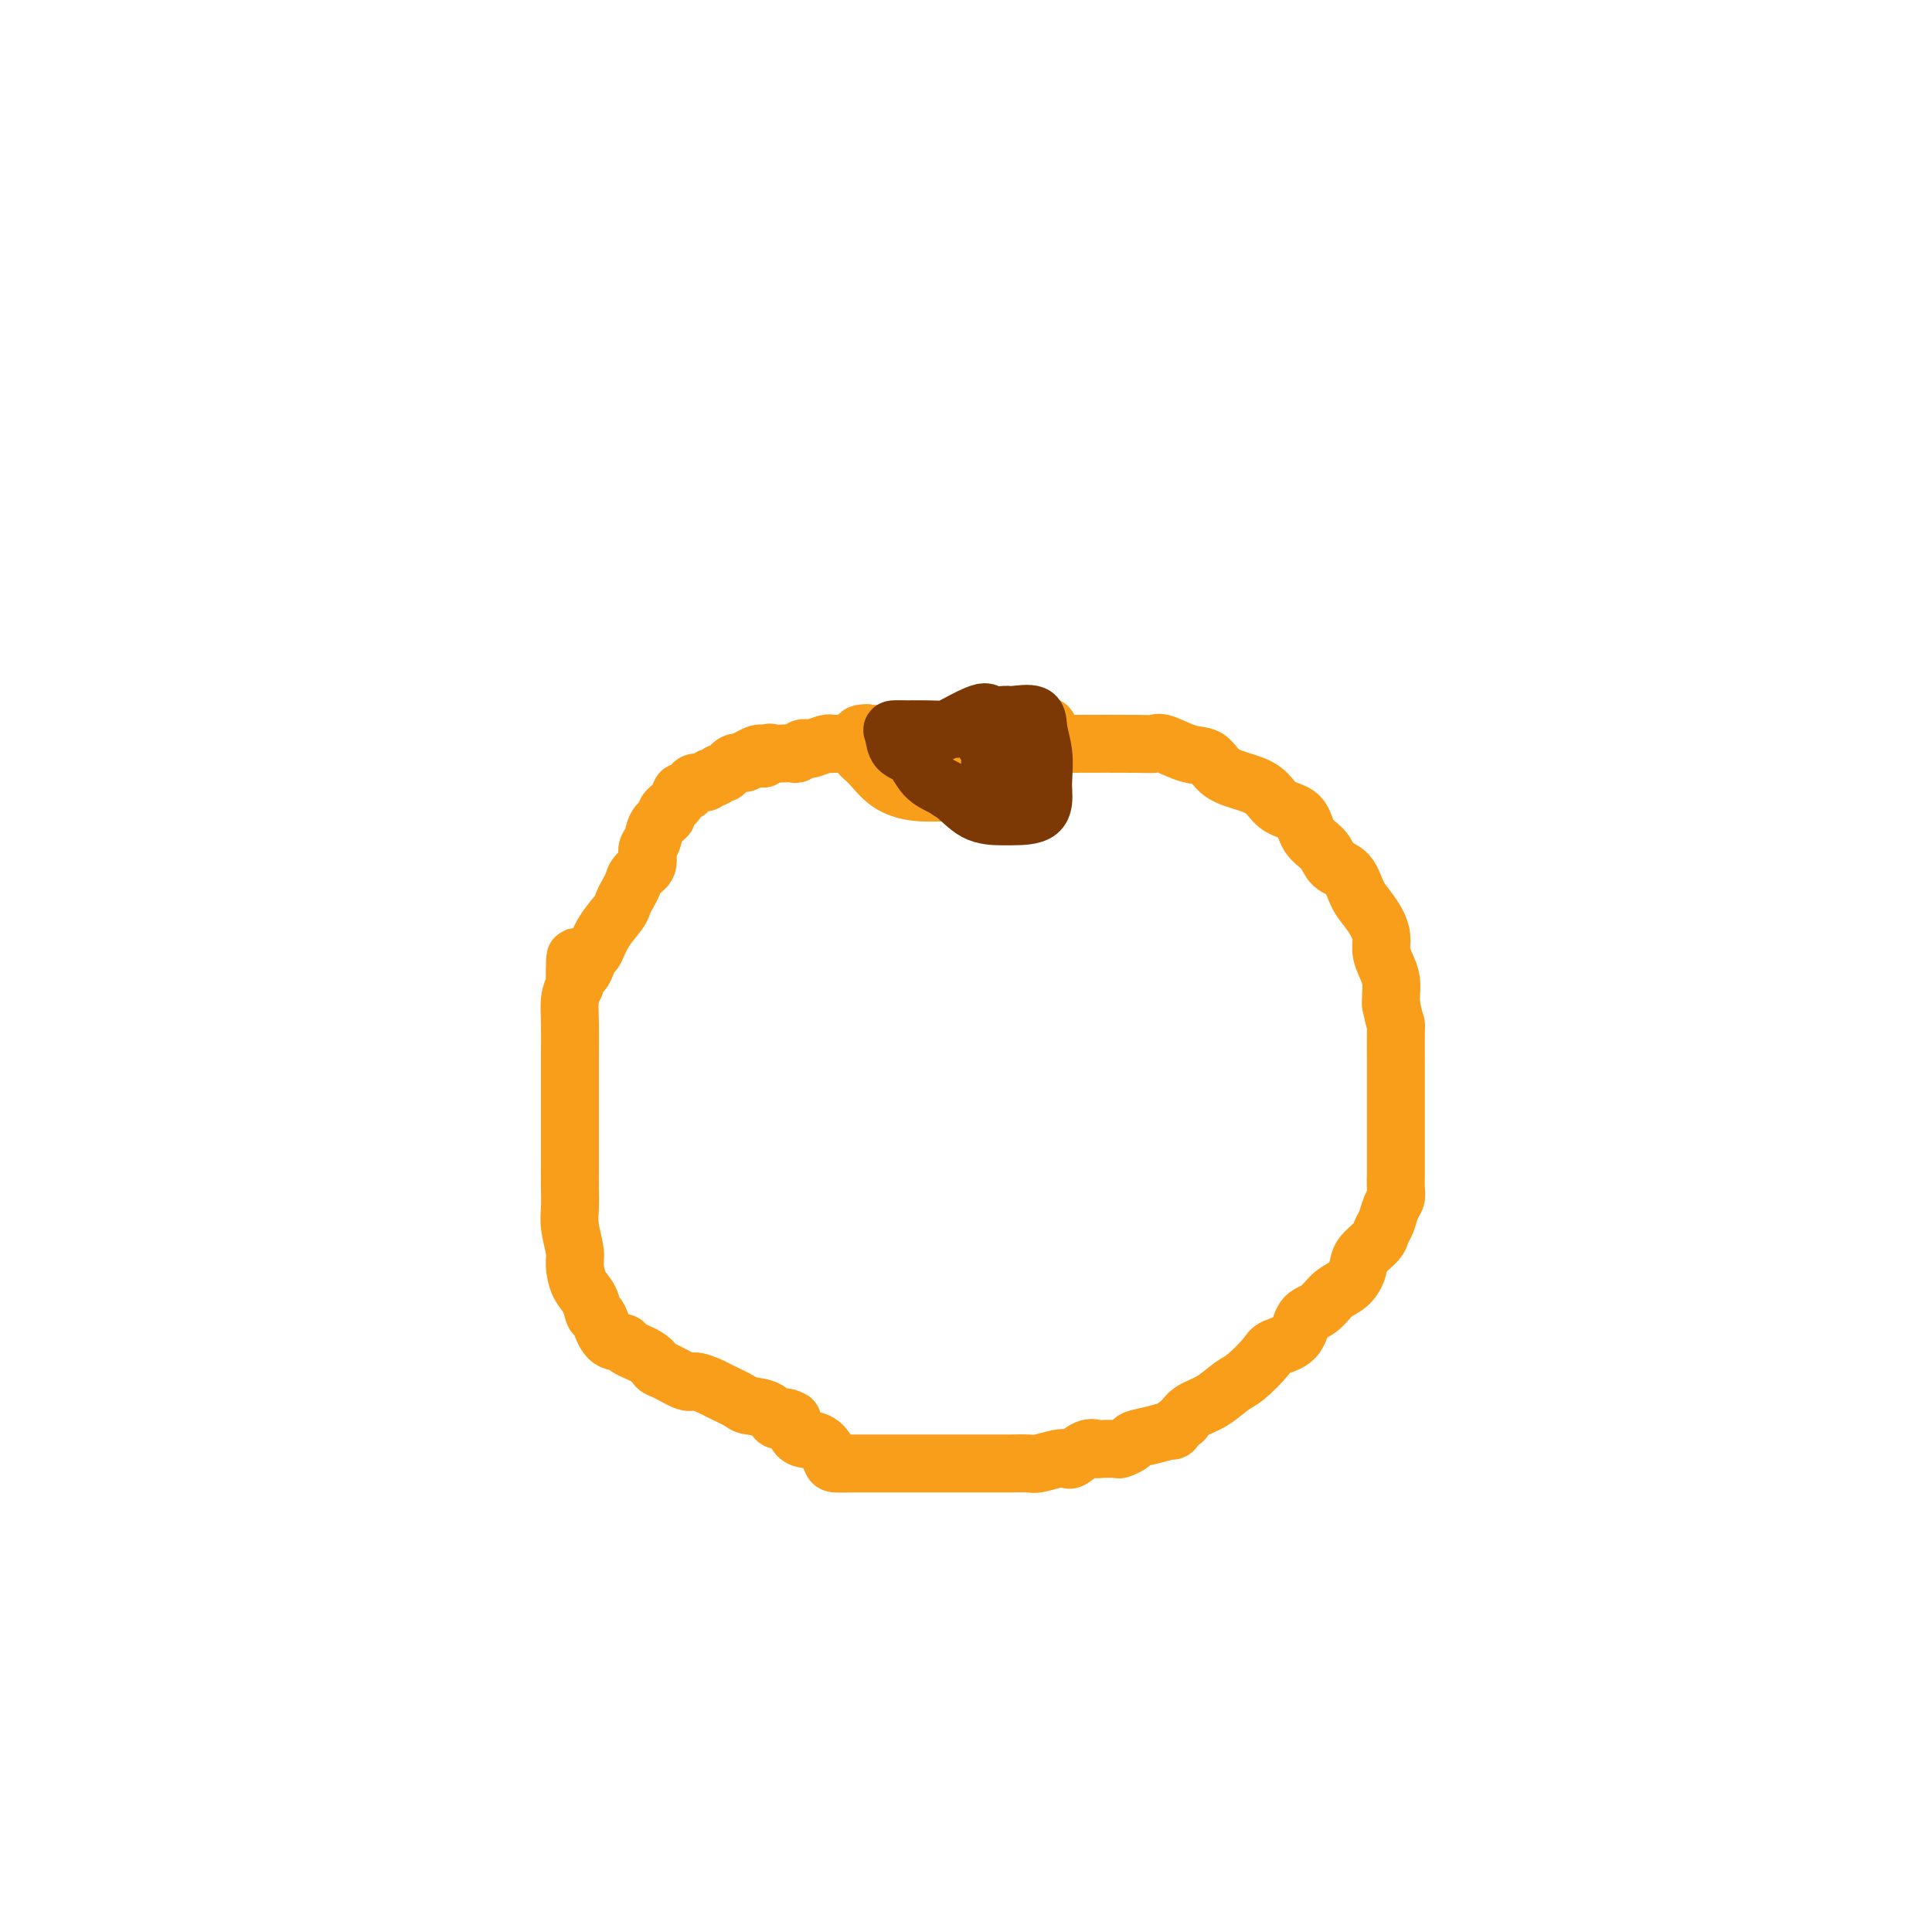 <svg viewBox='0 0 400 400' version='1.1' xmlns='http://www.w3.org/2000/svg' xmlns:xlink='http://www.w3.org/1999/xlink'><g fill='none' stroke='#F99E1B' stroke-width='12' stroke-linecap='round' stroke-linejoin='round'><path d='M221,154c5.492,-0.016 10.983,-0.031 14,0c3.017,0.031 3.558,0.109 4,0c0.442,-0.109 0.785,-0.405 2,0c1.215,0.405 3.301,1.511 5,2c1.699,0.489 3.009,0.362 4,1c0.991,0.638 1.663,2.042 3,3c1.337,0.958 3.340,1.471 5,2c1.660,0.529 2.977,1.075 4,2c1.023,0.925 1.754,2.230 3,3c1.246,0.770 3.009,1.005 4,2c0.991,0.995 1.210,2.748 2,4c0.790,1.252 2.151,2.001 3,3c0.849,0.999 1.187,2.249 2,3c0.813,0.751 2.103,1.005 3,2c0.897,0.995 1.403,2.731 2,4c0.597,1.269 1.287,2.072 2,3c0.713,0.928 1.449,1.980 2,3c0.551,1.020 0.918,2.006 1,3c0.082,0.994 -0.122,1.996 0,3c0.122,1.004 0.569,2.011 1,3c0.431,0.989 0.847,1.958 1,3c0.153,1.042 0.044,2.155 0,3c-0.044,0.845 -0.022,1.423 0,2'/><path d='M288,208c0.691,3.484 0.917,3.694 1,4c0.083,0.306 0.022,0.709 0,2c-0.022,1.291 -0.006,3.470 0,5c0.006,1.530 0.002,2.410 0,3c-0.002,0.590 -0.000,0.891 0,2c0.000,1.109 0.000,3.028 0,4c-0.000,0.972 0.000,0.997 0,2c-0.000,1.003 -0.000,2.982 0,4c0.000,1.018 0.001,1.074 0,2c-0.001,0.926 -0.003,2.722 0,4c0.003,1.278 0.012,2.037 0,3c-0.012,0.963 -0.045,2.131 0,3c0.045,0.869 0.169,1.439 0,2c-0.169,0.561 -0.630,1.112 -1,2c-0.370,0.888 -0.648,2.113 -1,3c-0.352,0.887 -0.779,1.435 -1,2c-0.221,0.565 -0.236,1.147 -1,2c-0.764,0.853 -2.276,1.976 -3,3c-0.724,1.024 -0.659,1.949 -1,3c-0.341,1.051 -1.086,2.228 -2,3c-0.914,0.772 -1.996,1.138 -3,2c-1.004,0.862 -1.930,2.221 -3,3c-1.070,0.779 -2.286,0.979 -3,2c-0.714,1.021 -0.928,2.863 -2,4c-1.072,1.137 -3.003,1.568 -4,2c-0.997,0.432 -1.061,0.864 -2,2c-0.939,1.136 -2.751,2.976 -4,4c-1.249,1.024 -1.933,1.233 -3,2c-1.067,0.767 -2.518,2.091 -4,3c-1.482,0.909 -2.995,1.403 -4,2c-1.005,0.597 -1.503,1.299 -2,2'/><path d='M245,294c-3.831,3.035 -1.910,2.123 -2,2c-0.090,-0.123 -2.193,0.541 -4,1c-1.807,0.459 -3.318,0.711 -4,1c-0.682,0.289 -0.535,0.614 -1,1c-0.465,0.386 -1.541,0.834 -2,1c-0.459,0.166 -0.302,0.052 -1,0c-0.698,-0.052 -2.253,-0.042 -3,0c-0.747,0.042 -0.687,0.115 -1,0c-0.313,-0.115 -0.998,-0.419 -2,0c-1.002,0.419 -2.321,1.562 -3,2c-0.679,0.438 -0.718,0.170 -1,0c-0.282,-0.170 -0.808,-0.242 -2,0c-1.192,0.242 -3.049,0.797 -4,1c-0.951,0.203 -0.996,0.054 -2,0c-1.004,-0.054 -2.967,-0.015 -4,0c-1.033,0.015 -1.137,0.004 -2,0c-0.863,-0.004 -2.484,-0.001 -4,0c-1.516,0.001 -2.928,0.000 -4,0c-1.072,-0.000 -1.804,-0.000 -3,0c-1.196,0.000 -2.855,0.000 -4,0c-1.145,-0.000 -1.776,-0.000 -3,0c-1.224,0.000 -3.043,0.000 -4,0c-0.957,-0.000 -1.054,-0.001 -2,0c-0.946,0.001 -2.742,0.004 -4,0c-1.258,-0.004 -1.979,-0.015 -3,0c-1.021,0.015 -2.343,0.055 -3,0c-0.657,-0.055 -0.648,-0.205 -1,-1c-0.352,-0.795 -1.063,-2.234 -2,-3c-0.937,-0.766 -2.098,-0.860 -3,-1c-0.902,-0.140 -1.543,-0.326 -2,-1c-0.457,-0.674 -0.728,-1.837 -1,-3'/><path d='M164,294c-2.011,-1.285 -2.539,0.003 -3,0c-0.461,-0.003 -0.857,-1.296 -2,-2c-1.143,-0.704 -3.035,-0.820 -4,-1c-0.965,-0.180 -1.005,-0.425 -2,-1c-0.995,-0.575 -2.945,-1.482 -4,-2c-1.055,-0.518 -1.214,-0.649 -2,-1c-0.786,-0.351 -2.200,-0.923 -3,-1c-0.800,-0.077 -0.986,0.341 -2,0c-1.014,-0.341 -2.858,-1.440 -4,-2c-1.142,-0.560 -1.584,-0.581 -2,-1c-0.416,-0.419 -0.808,-1.237 -2,-2c-1.192,-0.763 -3.184,-1.470 -4,-2c-0.816,-0.530 -0.455,-0.883 -1,-1c-0.545,-0.117 -1.995,0.003 -3,-1c-1.005,-1.003 -1.566,-3.129 -2,-4c-0.434,-0.871 -0.742,-0.485 -1,-1c-0.258,-0.515 -0.465,-1.929 -1,-3c-0.535,-1.071 -1.397,-1.798 -2,-3c-0.603,-1.202 -0.946,-2.880 -1,-4c-0.054,-1.120 0.182,-1.684 0,-3c-0.182,-1.316 -0.781,-3.386 -1,-5c-0.219,-1.614 -0.059,-2.772 0,-4c0.059,-1.228 0.016,-2.526 0,-4c-0.016,-1.474 -0.004,-3.123 0,-5c0.004,-1.877 0.001,-3.982 0,-6c-0.001,-2.018 -0.001,-3.951 0,-6c0.001,-2.049 0.003,-4.215 0,-6c-0.003,-1.785 -0.011,-3.190 0,-5c0.011,-1.810 0.041,-4.026 0,-6c-0.041,-1.974 -0.155,-3.707 0,-5c0.155,-1.293 0.577,-2.147 1,-3'/><path d='M119,204c-0.039,-10.092 0.364,-4.322 1,-3c0.636,1.322 1.504,-1.806 2,-3c0.496,-1.194 0.619,-0.455 1,-1c0.381,-0.545 1.020,-2.372 2,-4c0.980,-1.628 2.303,-3.055 3,-4c0.697,-0.945 0.769,-1.407 1,-2c0.231,-0.593 0.621,-1.318 1,-2c0.379,-0.682 0.746,-1.323 1,-2c0.254,-0.677 0.395,-1.392 1,-2c0.605,-0.608 1.673,-1.108 2,-2c0.327,-0.892 -0.086,-2.175 0,-3c0.086,-0.825 0.671,-1.193 1,-2c0.329,-0.807 0.403,-2.052 1,-3c0.597,-0.948 1.718,-1.598 2,-2c0.282,-0.402 -0.275,-0.555 0,-1c0.275,-0.445 1.382,-1.181 2,-2c0.618,-0.819 0.747,-1.721 1,-2c0.253,-0.279 0.631,0.065 1,0c0.369,-0.065 0.729,-0.538 1,-1c0.271,-0.462 0.454,-0.913 1,-1c0.546,-0.087 1.455,0.189 2,0c0.545,-0.189 0.726,-0.843 1,-1c0.274,-0.157 0.640,0.183 1,0c0.360,-0.183 0.712,-0.889 1,-1c0.288,-0.111 0.510,0.372 1,0c0.490,-0.372 1.247,-1.600 2,-2c0.753,-0.400 1.501,0.029 2,0c0.499,-0.029 0.750,-0.514 1,-1'/><path d='M155,157c3.568,-2.105 2.987,-0.368 3,0c0.013,0.368 0.619,-0.632 1,-1c0.381,-0.368 0.536,-0.102 1,0c0.464,0.102 1.238,0.041 2,0c0.762,-0.041 1.512,-0.063 2,0c0.488,0.063 0.716,0.209 1,0c0.284,-0.209 0.626,-0.774 1,-1c0.374,-0.226 0.781,-0.113 1,0c0.219,0.113 0.252,0.226 1,0c0.748,-0.226 2.213,-0.791 3,-1c0.787,-0.209 0.897,-0.064 1,0c0.103,0.064 0.198,0.045 1,0c0.802,-0.045 2.312,-0.117 3,0c0.688,0.117 0.555,0.424 1,0c0.445,-0.424 1.467,-1.578 2,-2c0.533,-0.422 0.575,-0.113 1,0c0.425,0.113 1.231,0.030 2,0c0.769,-0.030 1.501,-0.008 2,0c0.499,0.008 0.763,0.002 1,0c0.237,-0.002 0.445,-0.001 1,0c0.555,0.001 1.457,0.000 2,0c0.543,-0.000 0.727,-0.000 1,0c0.273,0.000 0.637,0.000 1,0'/><path d='M190,152c5.609,-0.774 2.133,-0.207 1,0c-1.133,0.207 0.078,0.056 1,0c0.922,-0.056 1.557,-0.015 2,0c0.443,0.015 0.695,0.004 1,0c0.305,-0.004 0.663,-0.001 1,0c0.337,0.001 0.654,0.000 1,0c0.346,-0.000 0.723,0.000 1,0c0.277,-0.000 0.456,-0.000 1,0c0.544,0.000 1.454,0.001 2,0c0.546,-0.001 0.727,-0.004 1,0c0.273,0.004 0.636,0.015 1,0c0.364,-0.015 0.727,-0.057 1,0c0.273,0.057 0.455,0.211 1,0c0.545,-0.211 1.455,-0.789 2,-1c0.545,-0.211 0.727,-0.057 1,0c0.273,0.057 0.636,0.015 1,0c0.364,-0.015 0.727,-0.004 1,0c0.273,0.004 0.455,0.001 1,0c0.545,-0.001 1.455,-0.000 2,0c0.545,0.000 0.727,0.000 1,0c0.273,-0.000 0.636,-0.000 1,0'/><path d='M215,151c3.889,-0.378 1.111,-0.822 0,-1c-1.111,-0.178 -0.556,-0.089 0,0'/><path d='M183,161c2.319,-2.536 4.637,-5.072 6,-6c1.363,-0.928 1.770,-0.250 3,0c1.230,0.250 3.282,0.070 5,0c1.718,-0.070 3.101,-0.029 4,0c0.899,0.029 1.312,0.048 2,0c0.688,-0.048 1.649,-0.163 2,0c0.351,0.163 0.091,0.604 0,1c-0.091,0.396 -0.013,0.749 0,1c0.013,0.251 -0.040,0.401 0,1c0.040,0.599 0.173,1.646 -1,2c-1.173,0.354 -3.653,0.015 -6,0c-2.347,-0.015 -4.562,0.293 -6,0c-1.438,-0.293 -2.099,-1.189 -3,-2c-0.901,-0.811 -2.040,-1.539 -3,-2c-0.960,-0.461 -1.739,-0.657 -2,-1c-0.261,-0.343 -0.004,-0.833 0,-1c0.004,-0.167 -0.245,-0.012 1,0c1.245,0.012 3.983,-0.121 6,0c2.017,0.121 3.312,0.494 5,1c1.688,0.506 3.768,1.145 5,2c1.232,0.855 1.616,1.928 2,3'/><path d='M203,160c1.539,0.895 1.888,0.632 2,1c0.112,0.368 -0.012,1.368 0,2c0.012,0.632 0.160,0.898 0,1c-0.160,0.102 -0.626,0.042 -2,0c-1.374,-0.042 -3.654,-0.066 -6,0c-2.346,0.066 -4.757,0.222 -7,0c-2.243,-0.222 -4.316,-0.824 -6,-2c-1.684,-1.176 -2.978,-2.928 -4,-4c-1.022,-1.072 -1.772,-1.464 -2,-2c-0.228,-0.536 0.066,-1.215 0,-2c-0.066,-0.785 -0.492,-1.677 0,-2c0.492,-0.323 1.904,-0.076 4,0c2.096,0.076 4.877,-0.018 7,0c2.123,0.018 3.587,0.148 5,0c1.413,-0.148 2.774,-0.576 4,0c1.226,0.576 2.318,2.154 3,3c0.682,0.846 0.954,0.959 1,2c0.046,1.041 -0.133,3.009 0,4c0.133,0.991 0.579,1.003 0,1c-0.579,-0.003 -2.184,-0.022 -4,0c-1.816,0.022 -3.843,0.086 -6,0c-2.157,-0.086 -4.444,-0.322 -6,-1c-1.556,-0.678 -2.380,-1.798 -4,-3c-1.620,-1.202 -4.034,-2.486 -5,-3c-0.966,-0.514 -0.483,-0.257 0,0'/></g>
<g fill='none' stroke='#7C3805' stroke-width='12' stroke-linecap='round' stroke-linejoin='round'><path d='M189,155c5.238,-2.960 10.476,-5.919 13,-7c2.524,-1.081 2.336,-0.282 3,0c0.664,0.282 2.182,0.048 3,0c0.818,-0.048 0.937,0.091 2,0c1.063,-0.091 3.069,-0.413 4,0c0.931,0.413 0.786,1.561 1,3c0.214,1.439 0.787,3.170 1,5c0.213,1.830 0.068,3.758 0,5c-0.068,1.242 -0.058,1.797 0,3c0.058,1.203 0.162,3.056 -1,4c-1.162,0.944 -3.592,0.981 -5,1c-1.408,0.019 -1.793,0.019 -3,0c-1.207,-0.019 -3.234,-0.059 -5,-1c-1.766,-0.941 -3.271,-2.784 -5,-4c-1.729,-1.216 -3.681,-1.804 -5,-3c-1.319,-1.196 -2.005,-3.000 -3,-4c-0.995,-1.000 -2.298,-1.196 -3,-2c-0.702,-0.804 -0.803,-2.215 -1,-3c-0.197,-0.785 -0.489,-0.945 0,-1c0.489,-0.055 1.759,-0.006 3,0c1.241,0.006 2.452,-0.033 4,0c1.548,0.033 3.433,0.138 5,0c1.567,-0.138 2.815,-0.517 4,0c1.185,0.517 2.306,1.931 3,3c0.694,1.069 0.959,1.792 1,3c0.041,1.208 -0.143,2.902 0,4c0.143,1.098 0.612,1.599 0,2c-0.612,0.401 -2.306,0.700 -4,1'/><path d='M201,164c-1.511,1.089 -3.289,0.311 -4,0c-0.711,-0.311 -0.356,-0.156 0,0'/></g>
</svg>